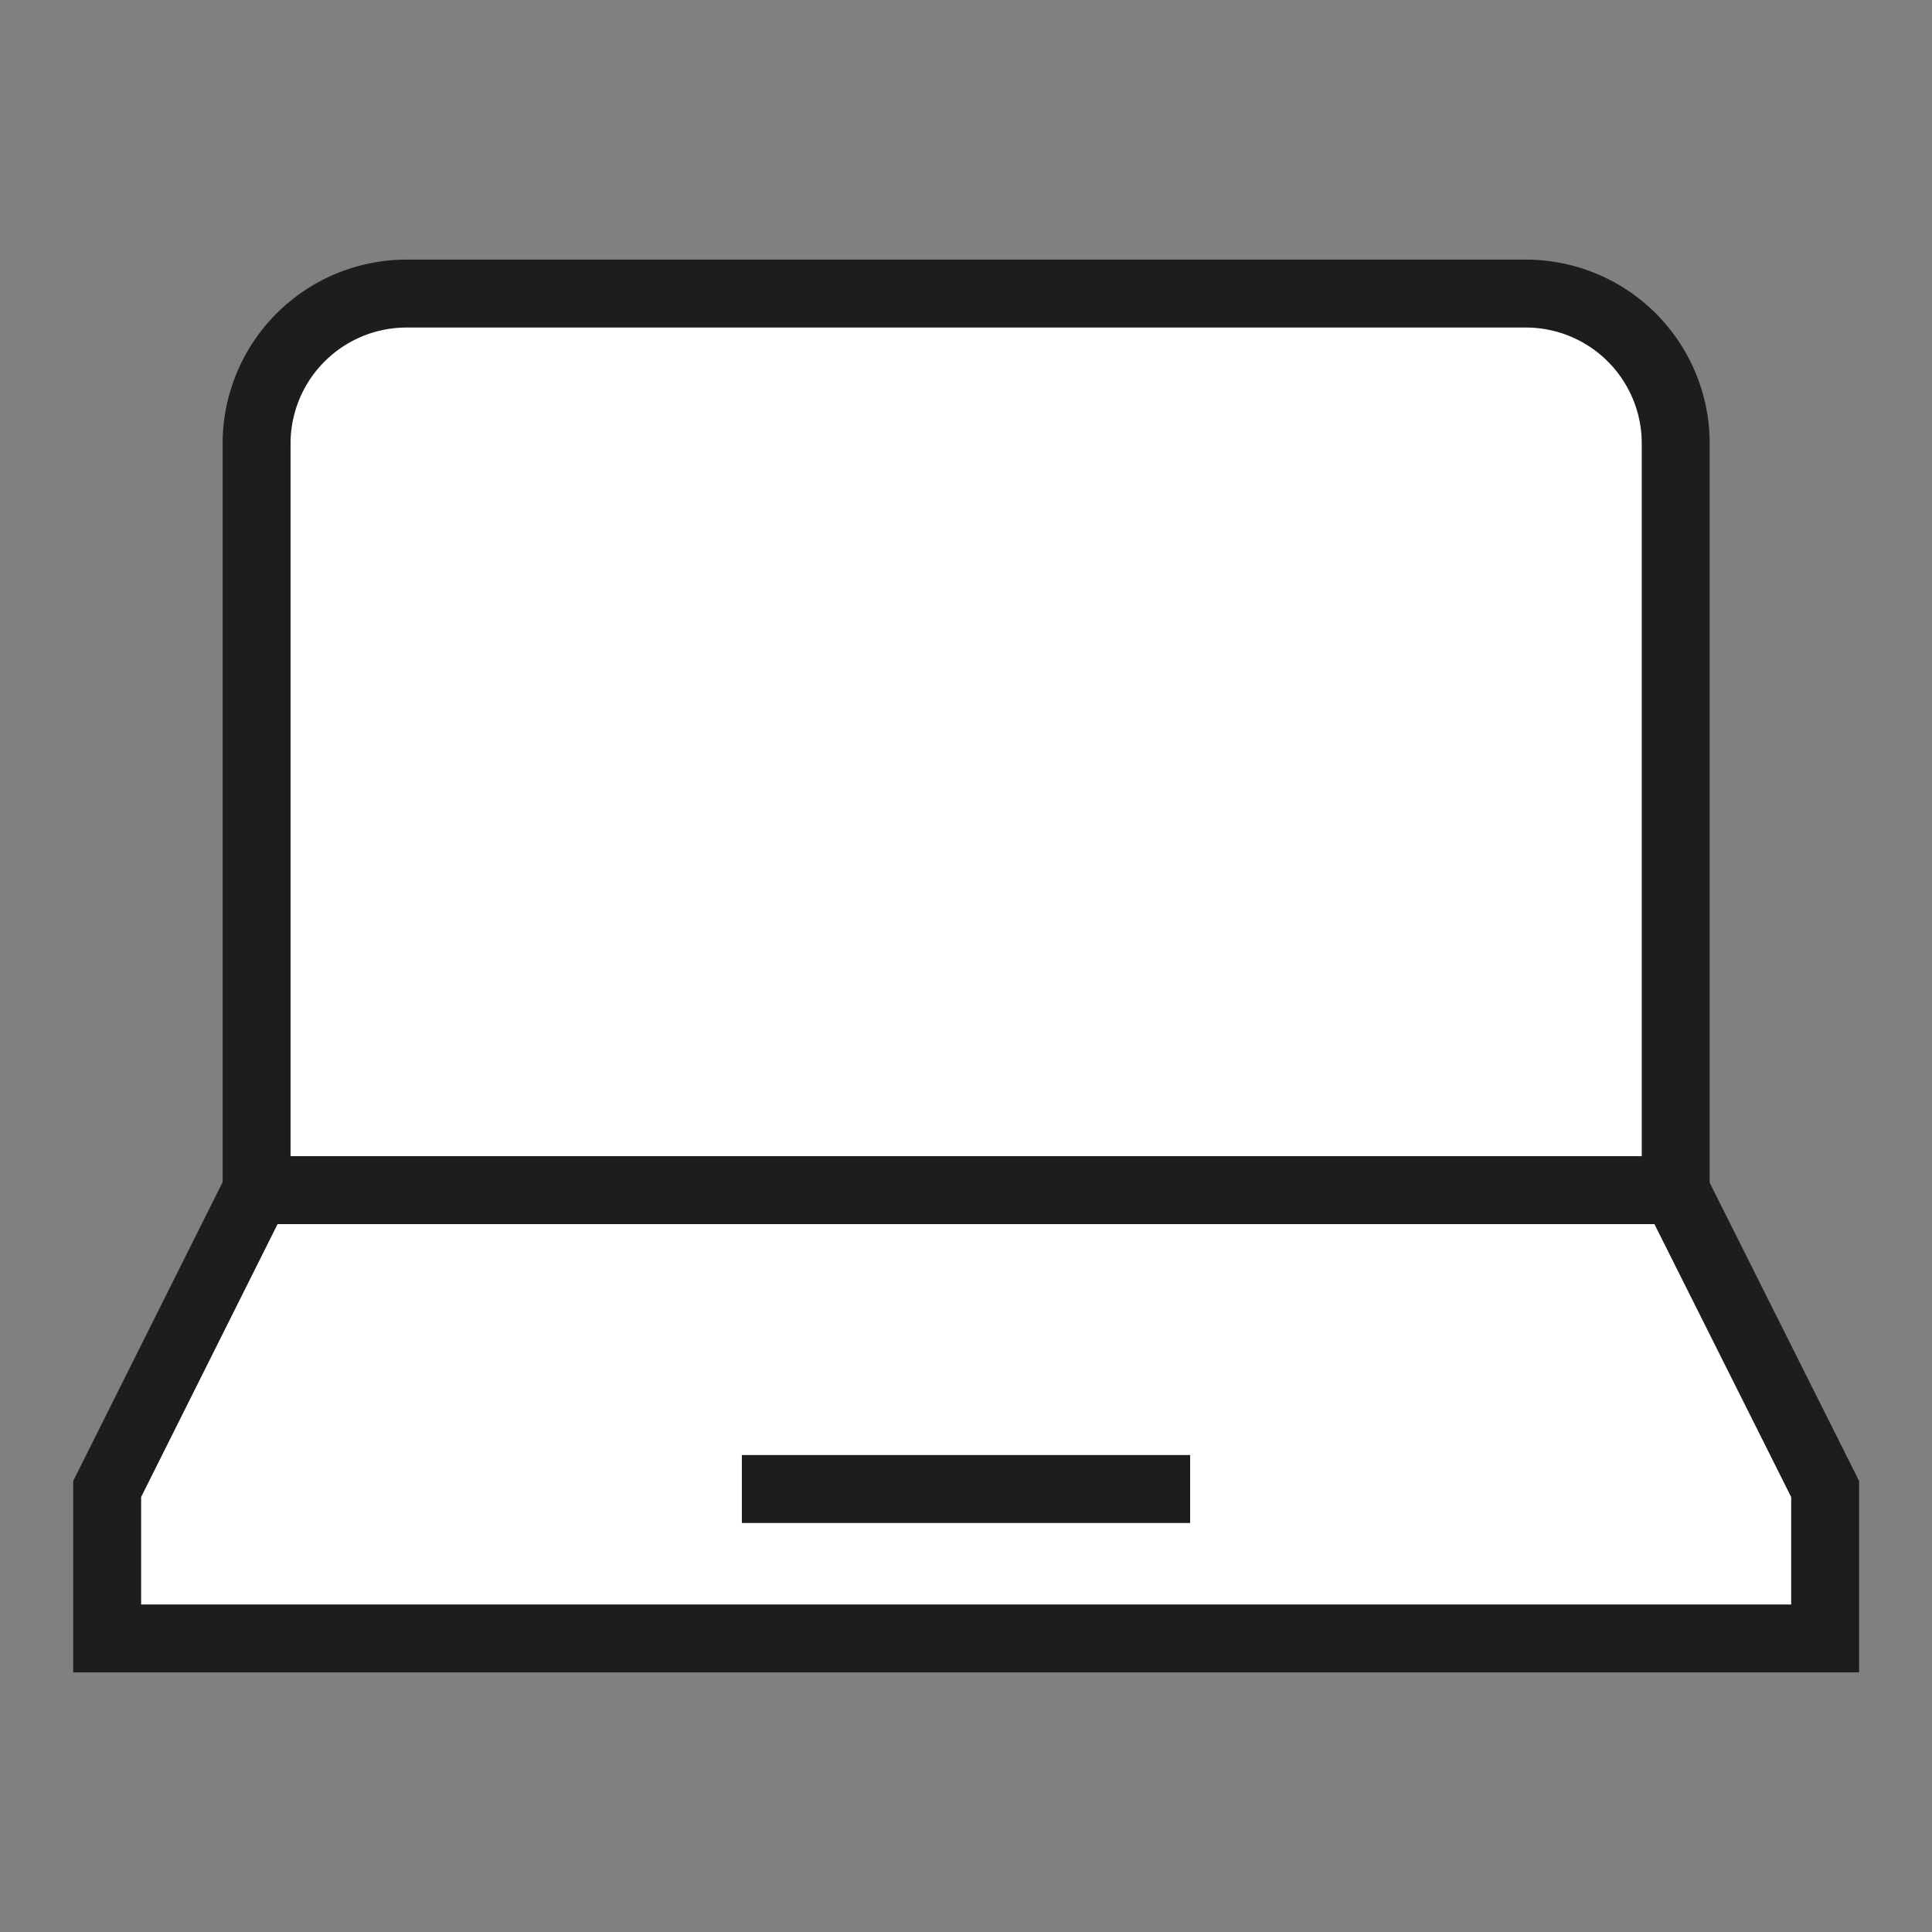 <svg id="Ebene_1" data-name="Ebene 1" xmlns="http://www.w3.org/2000/svg" viewBox="0 0 128 128"><rect x="0" y="0" width="128" height="128" fill="#808080" stroke="none"/><defs><style>.cls-1{fill:#fff;}.cls-2{fill:none;stroke:#1d1d1b;stroke-miterlimit:10;stroke-width:4.5px;}</style></defs><path class="cls-1" d="M49.15,98.65h29.7M17,78.85l-9.9,19.8v9.9H120.92v-9.9L111,78.85M26.88,19.45h74.24a9.93,9.93,0,0,1,9.9,9.9v49.5H17V29.35a9.94,9.94,0,0,1,9.91-9.9"/><path class="cls-2" d="M49.15,98.65h29.7M17,78.85l-9.9,19.8v9.9H120.92v-9.9L111,78.85M26.88,19.45h74.24a9.93,9.93,0,0,1,9.9,9.9v49.5H17V29.35A9.94,9.94,0,0,1,26.88,19.45Z"/></svg>